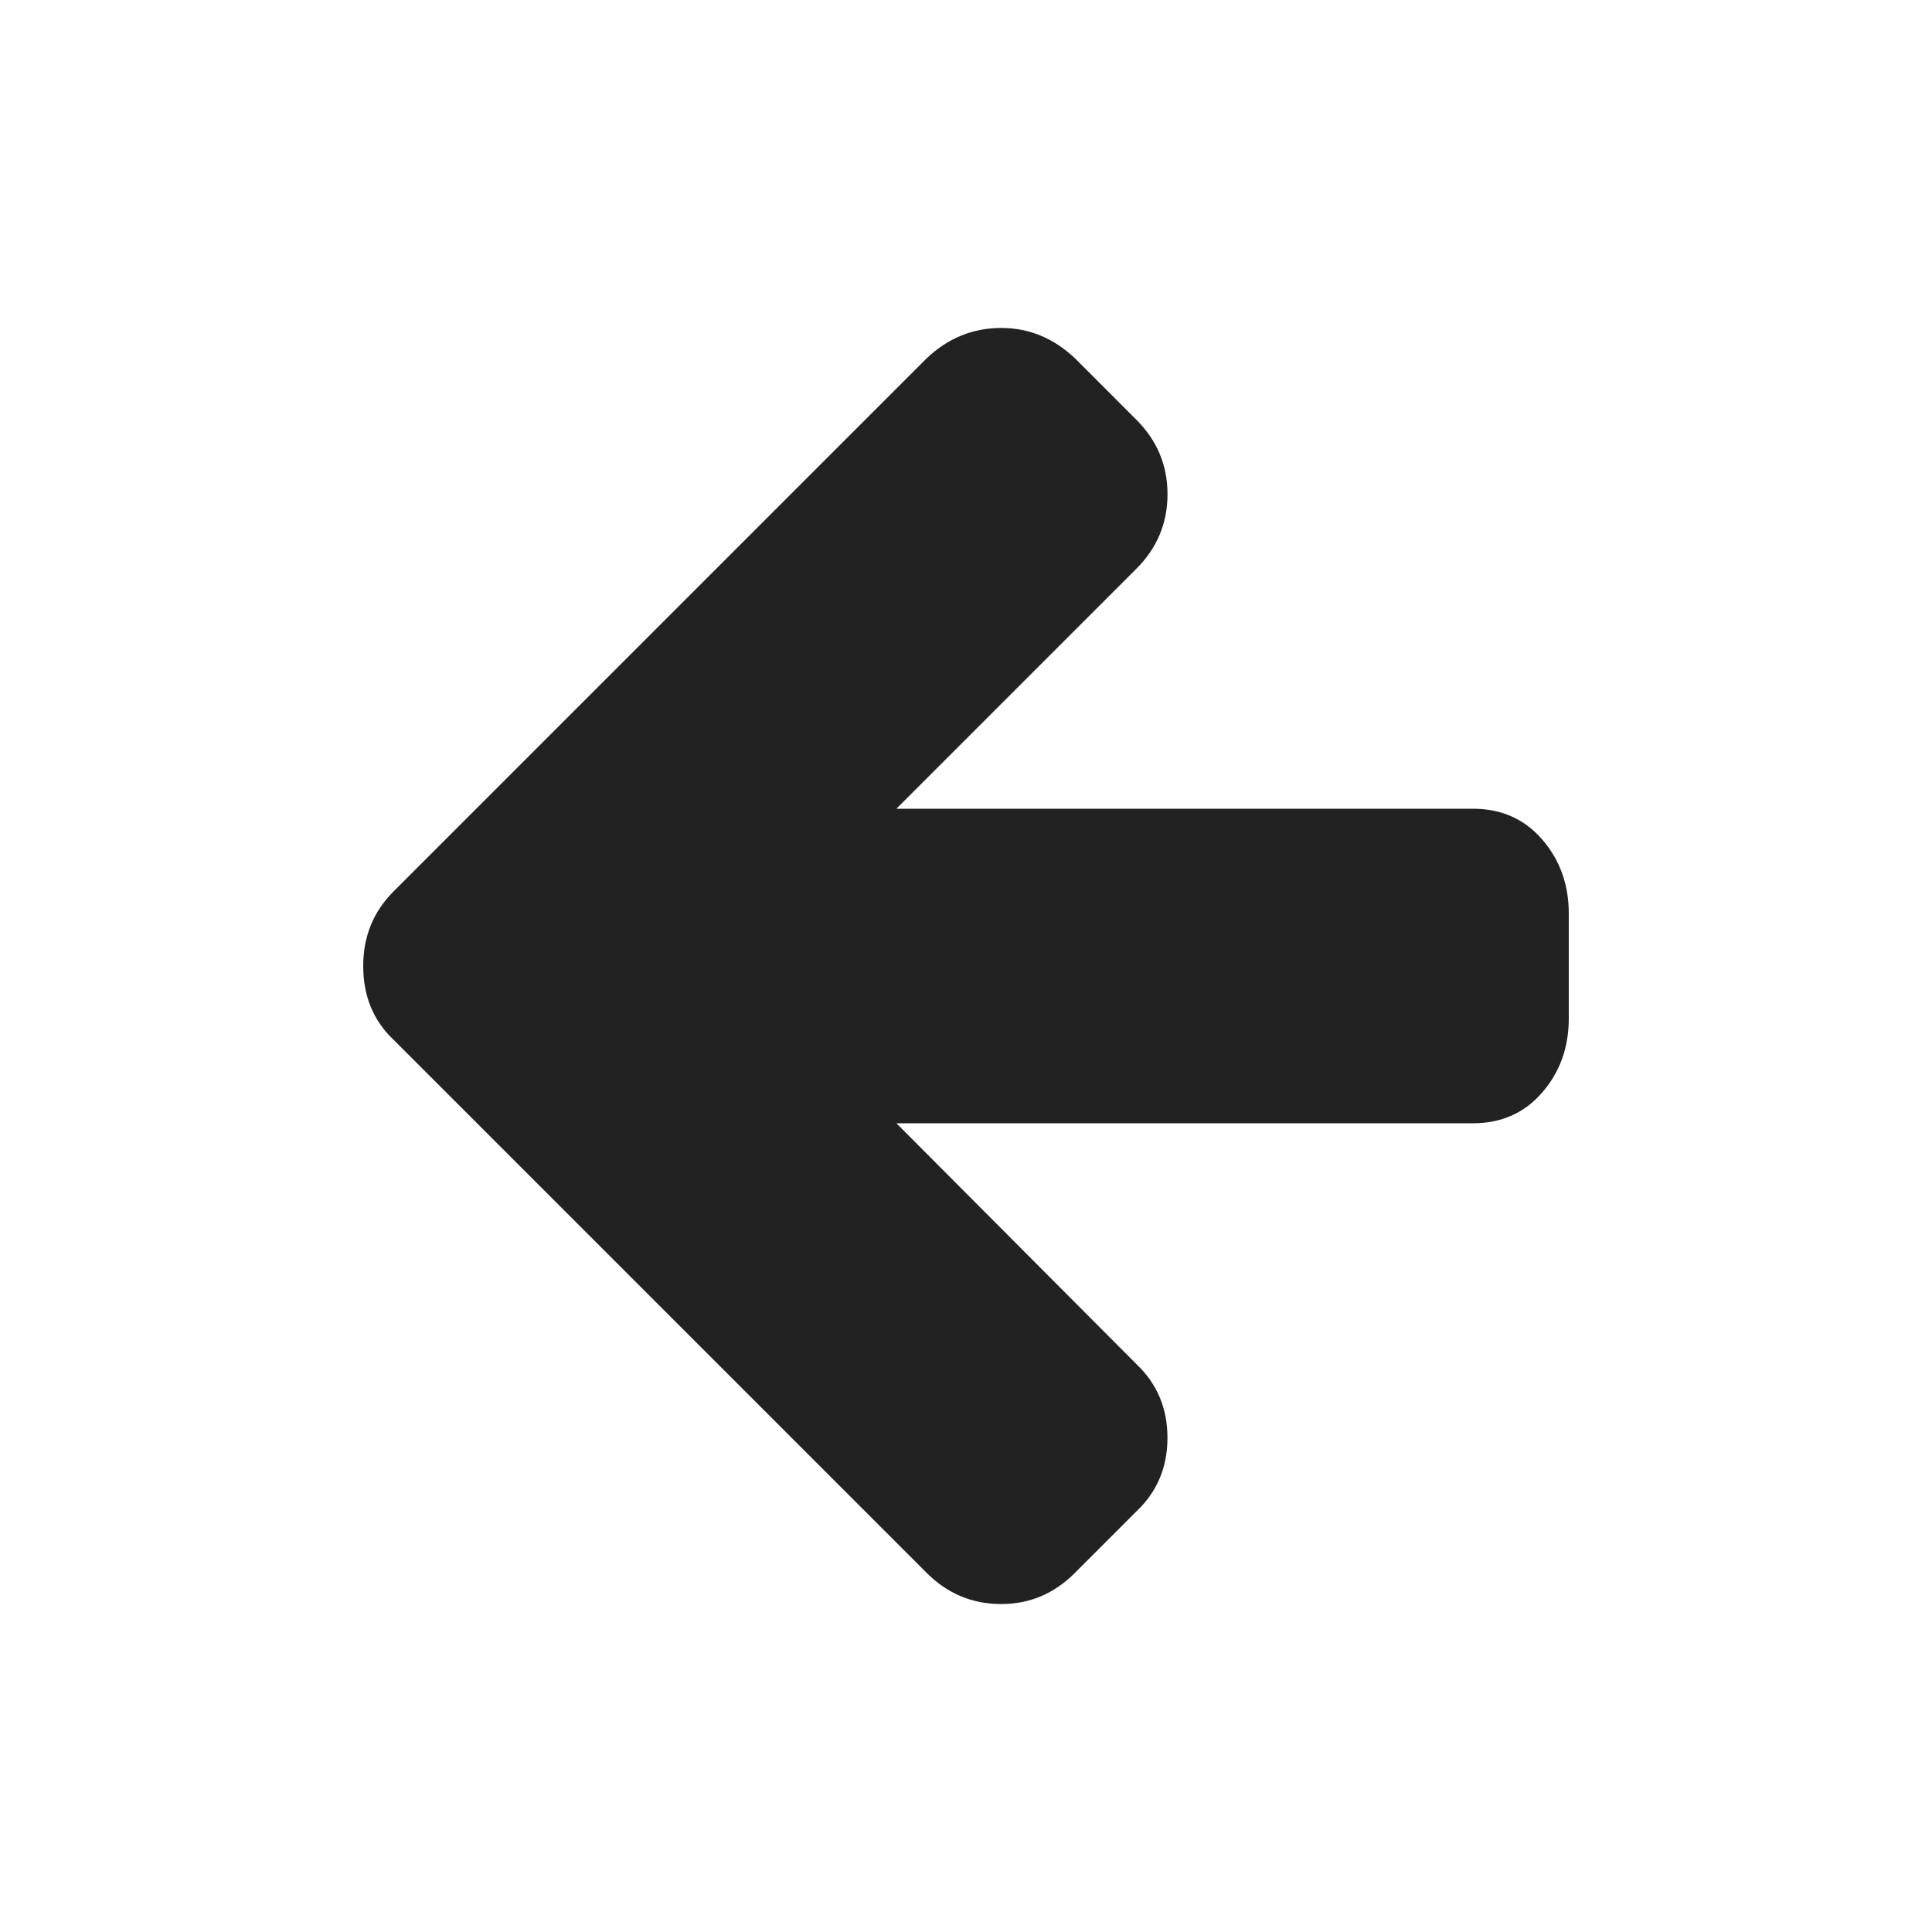<?xml version="1.0" encoding="UTF-8"?>
<svg width="40px" height="40px" viewBox="0 0 40 40" version="1.1" xmlns="http://www.w3.org/2000/svg" xmlns:xlink="http://www.w3.org/1999/xlink">
    <!-- Generator: Sketch 43.2 (39069) - http://www.bohemiancoding.com/sketch -->
    <title>primary</title>
    <desc>Created with Sketch.</desc>
    <defs></defs>
    <g id="Decision-Context-Menu-MoveLeft-40x40" stroke="none" stroke-width="1" fill="none" fill-rule="evenodd">
        <g id="primary" fill-rule="nonzero" fill="#222222">
            <path d="M31.853,18.474 L20.814,7.435 C20.385,7.005 19.87,6.79 19.271,6.79 C18.683,6.79 18.174,7.005 17.745,7.435 L16.473,8.707 C16.043,9.114 15.829,9.622 15.829,10.233 C15.829,10.843 16.043,11.352 16.473,11.759 L21.441,16.744 L9.503,16.744 C8.916,16.744 8.438,16.956 8.071,17.38 C7.703,17.804 7.52,18.316 7.52,18.915 L7.52,21.085 C7.52,21.684 7.703,22.196 8.071,22.62 C8.438,23.044 8.916,23.256 9.503,23.256 L21.441,23.256 L16.473,28.224 C16.043,28.654 15.828,29.168 15.828,29.767 C15.828,30.367 16.043,30.881 16.473,31.31 L17.744,32.582 C18.186,33 18.694,33.21 19.271,33.21 C19.859,33.21 20.373,33 20.814,32.582 L31.853,21.543 C32.271,21.125 32.48,20.61 32.48,20 C32.48,19.378 32.271,18.869 31.853,18.474 Z" id="Shape" transform="translate(20, 20) rotate(180) translate(-20, -20) "></path>
        </g>
    </g>
</svg>